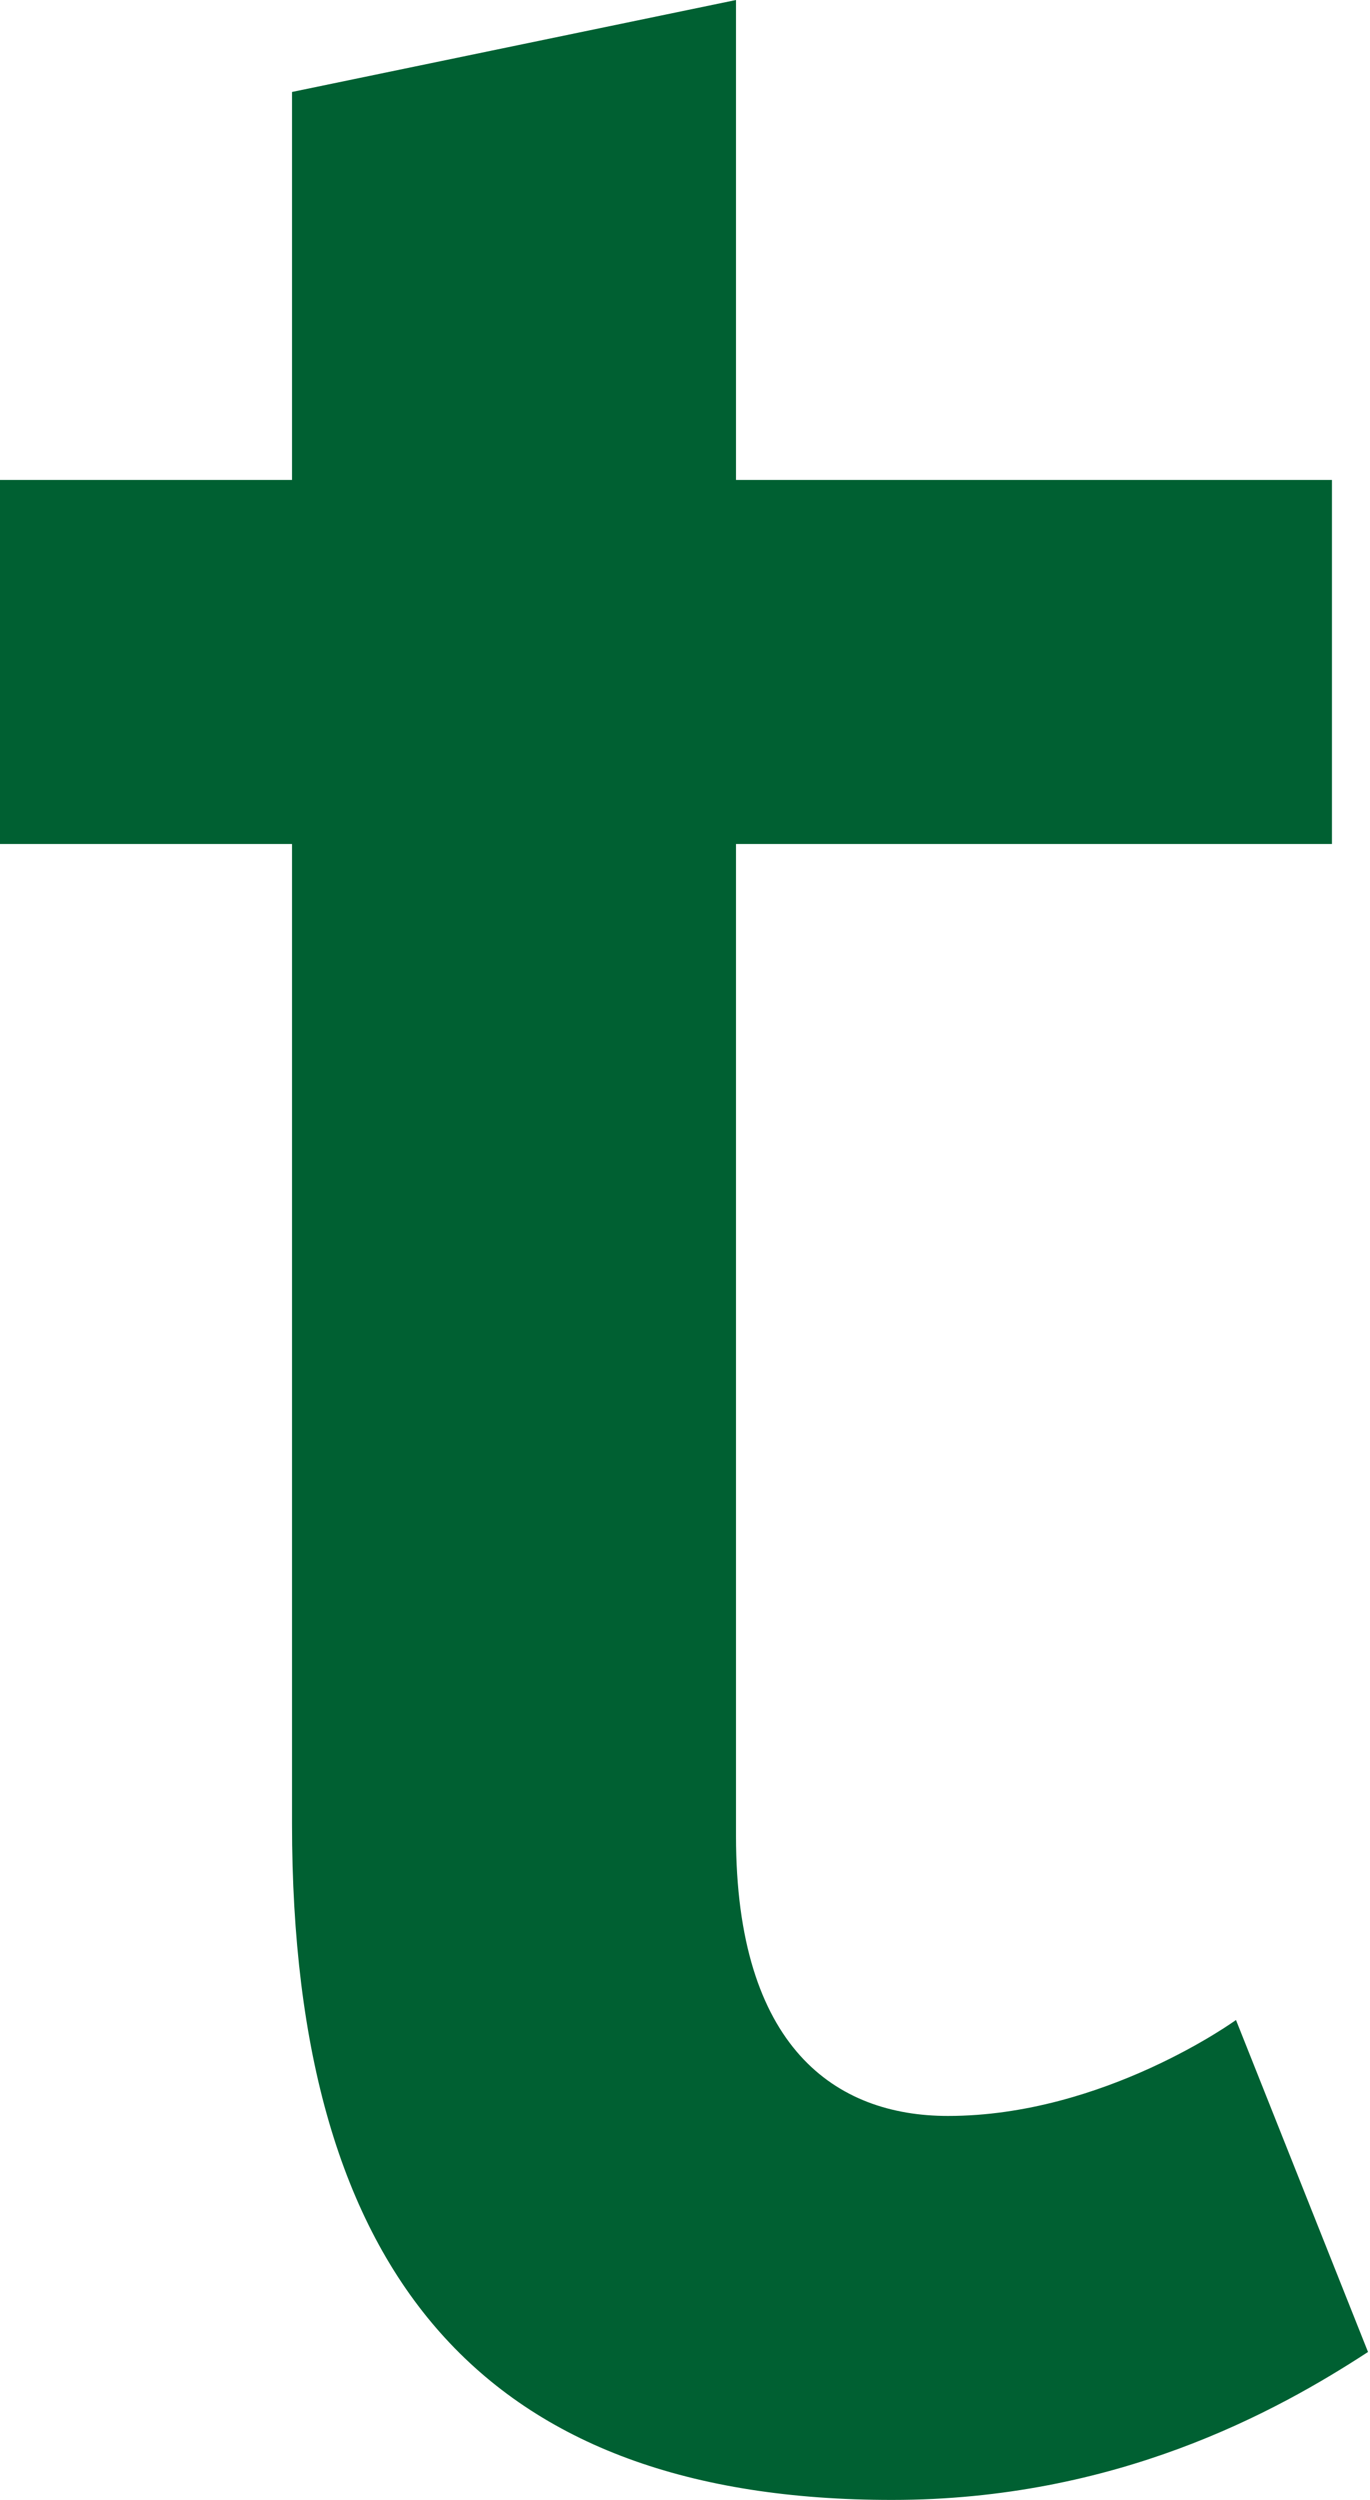 <?xml version="1.0" encoding="utf-8"?>
<svg xmlns="http://www.w3.org/2000/svg" fill="none" height="100%" overflow="visible" preserveAspectRatio="none" style="display: block;" viewBox="0 0 40 73" width="100%">
<path d="M8.526 53.256V24.642H0V14.013H8.526V2.685L21.489 0V14.013H38.889V24.642H21.489V53.604C21.489 59.793 24.408 61.779 27.678 61.779C32.232 61.779 36.087 58.977 36.087 58.977L39.942 68.67C37.257 70.422 32.583 72.99 26.043 72.99C14.247 72.99 8.526 66.567 8.526 53.253V53.256Z" fill="#006032" id="Vector"/>
</svg>